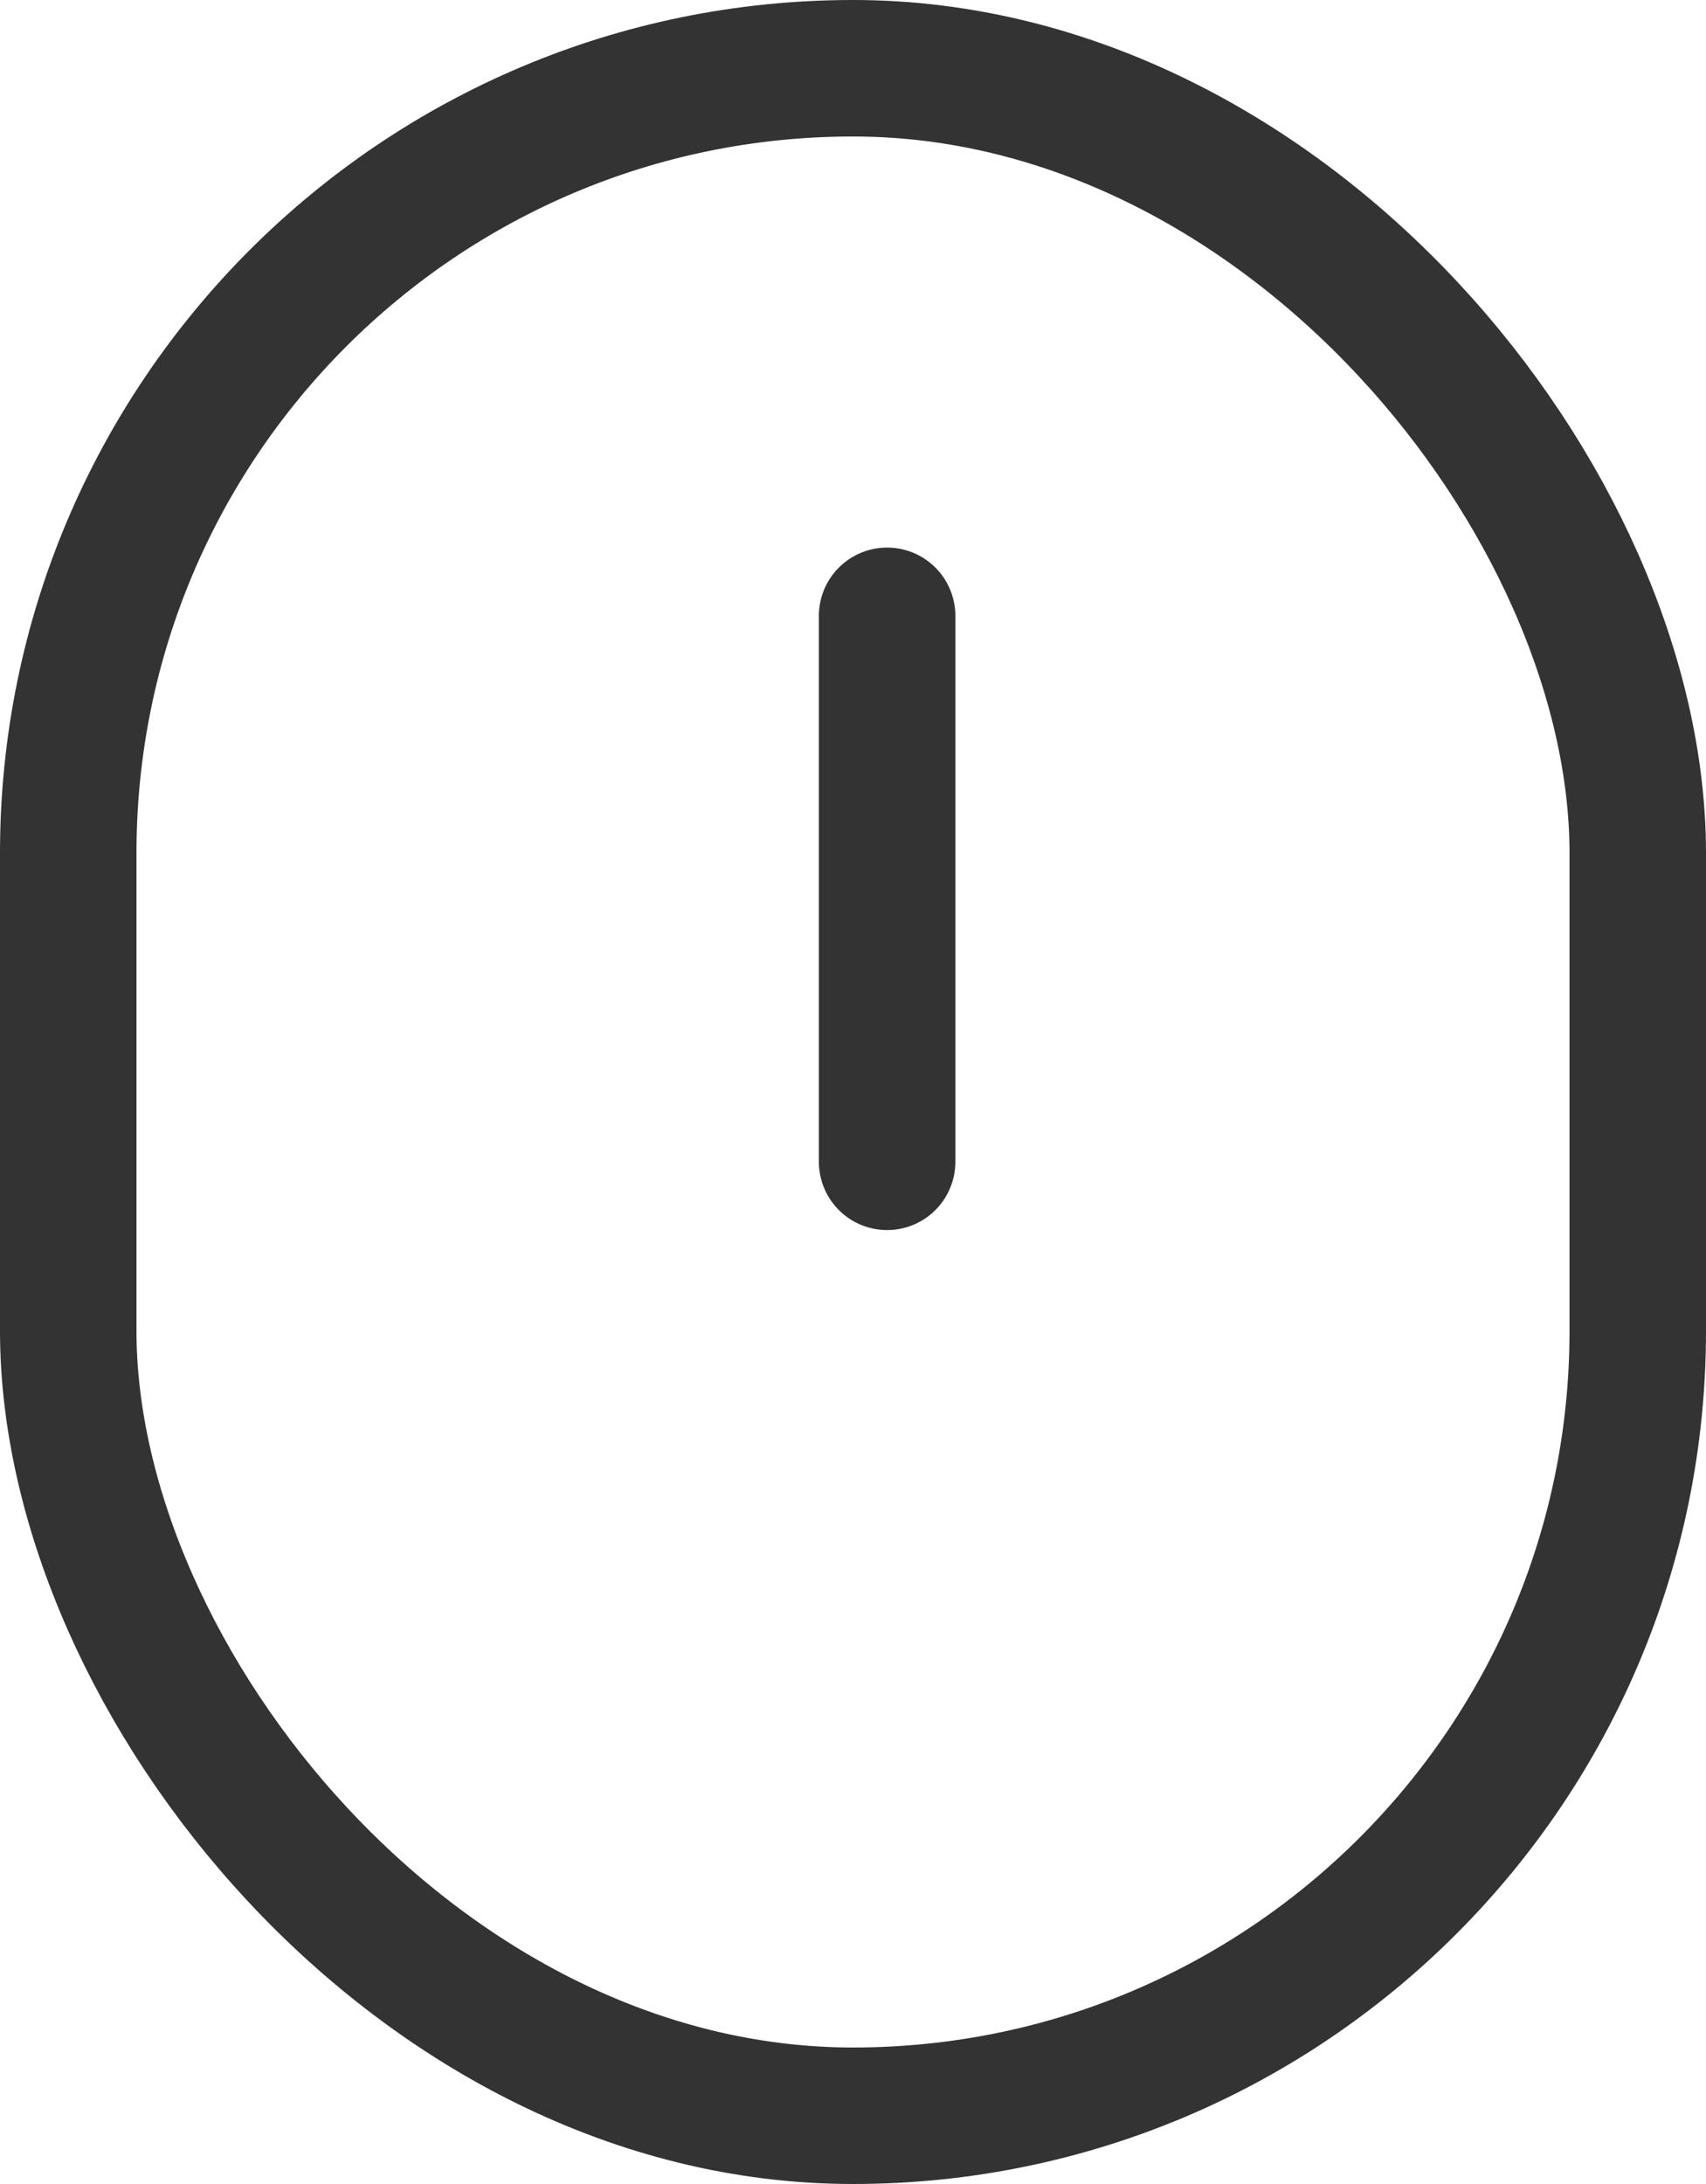 <svg width="25" height="32" viewBox="0 0 25 32" fill="none" xmlns="http://www.w3.org/2000/svg">
<rect x="1" y="1" width="23" height="30" rx="11.5" stroke="#333333" stroke-width="2"/>
<line x1="13" y1="9.023" x2="13" y2="17.023" stroke="#333333" stroke-width="2" stroke-linecap="round"/>
</svg>
